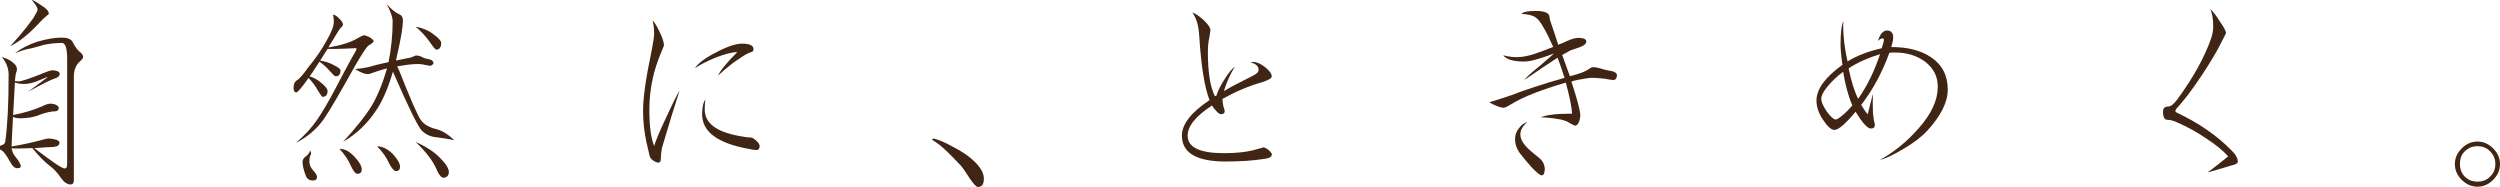 <?xml version="1.0" encoding="UTF-8"?>
<svg id="_レイヤー_2" data-name="レイヤー 2" xmlns="http://www.w3.org/2000/svg" viewBox="0 0 182.8 13.66">
  <defs>
    <style>
      .cls-1 {
        fill: #412514;
        stroke-width: 0px;
      }
    </style>
  </defs>
  <g id="_レイヤー_1-2" data-name="レイヤー 1">
    <g>
      <path class="cls-1" d="m.19,4.19c.32.08.6.23.83.45.15.13.22.27.22.43,0,.07-.02.14-.05.21-.04.11-.07.27-.08.48-.01.06-.02.12-.02.16.09.02.18.03.27.03.21,0,.87-.22,1.98-.67.24-.1.41-.14.53-.14s.24.03.37.08c.08.05.13.11.13.16,0,.16-.11.28-.34.35-.25.07-.91.4-1.98.98l1.44-1.07h-.06l-.78.32c-.31.12-.61.18-.9.18-.26,0-.47-.04-.66-.11-.05.94-.1,1.73-.13,2.38.81-.16,1.52-.37,2.13-.64.25-.13.44-.19.59-.19.18,0,.34.04.46.11.08.04.14.11.16.21-.01.15-.1.23-.26.24-.27,0-.61.07-1.02.21-.45.2-.96.3-1.54.3-.2,0-.38-.03-.53-.1-.06,1.22-.1,1.92-.1,2.1v.06c.78-.13,1.52-.29,2.22-.48.21-.06.37-.1.46-.1.21,0,.43.04.64.11.12.05.18.12.18.21,0,.06-.03.13-.1.19-.04.04-.16.08-.35.11-.37.01-.68.03-.91.05-.16.01-.32.02-.48.03,1.29.99,2.03,1.49,2.21,1.49.13,0,.19-.1.19-.3v-7.71c0-.78-.13-1.17-.38-1.17-.44,0-.88.05-1.33.14-.35.11-.66.19-.93.26-.34.05-.73.17-1.17.35.44-.35.99-.63,1.66-.85.67-.19,1.26-.29,1.76-.29.39,0,.66.1.78.3.18.36.36.61.54.75.16.12.24.25.24.38,0,.06-.08.17-.22.3-.31.26-.46.63-.46,1.14v7.57c0,.2-.08.3-.24.3-.24,0-.48-.16-.72-.5-.25-.37-.53-.67-.85-.9-.36-.28-.77-.7-1.23-1.26-.44.02-.84.03-1.22.03-.11,0-.2,0-.29-.02.03.21.11.41.24.58.29.34.43.59.43.75,0,.08-.08.13-.26.13-.18,0-.35-.14-.5-.43-.28-.49-.48-.78-.61-.86-.14-.05-.21-.12-.21-.21s.06-.14.18-.18c.18-.05.27-.16.27-.32.16-1.13.24-2.74.24-4.82,0-.49-.17-.93-.5-1.31ZM2.32,0c.1,0,.34.14.74.42.34.2.51.4.51.59,0,.02-.06.08-.18.16-.16.13-.44.41-.83.83-.6.61-1.2,1.07-1.81,1.38.16-.18.4-.45.72-.82.29-.33.61-.74.96-1.23.21-.34.32-.55.32-.64,0-.12-.14-.35-.43-.69Z"/>
      <path class="cls-1" d="m24.32,1.07c.15,0,.31.1.5.3.17.16.26.31.26.45,0,.04-.09.15-.27.34-.16.26-.37.6-.64,1.04-.05.09-.11.18-.16.27.92-.15,1.63-.37,2.13-.67.25-.15.41-.22.5-.22.06,0,.19.05.38.14.2.13.3.22.3.29s-.12.17-.37.32c-.14.09-.46.58-.98,1.47-1.1,1.98-1.87,3.3-2.32,3.95-.53.73-1.21,1.29-2.02,1.7.65-.55,1.17-1.12,1.57-1.71.39-.58.84-1.33,1.33-2.27.44-.84.82-1.56,1.14-2.14.27-.45.4-.7.4-.75,0-.04-.02-.06-.06-.06-.06,0-.26.01-.59.03-.42.02-.8.03-1.15.03h-.32c-.16.26-.34.54-.54.85.37.06.7.17.98.32.34.17.51.3.51.4,0,.29-.12.43-.37.43-.04,0-.19-.13-.43-.4-.18-.22-.43-.45-.74-.67-.1.15-.2.3-.3.46-.15.24-.29.44-.42.61.32.1.6.26.85.48.31.25.46.44.46.59,0,.29-.12.43-.37.43-.04,0-.17-.18-.38-.53-.16-.29-.37-.57-.64-.85-.49.7-.79,1.06-.91,1.06-.11-.01-.17-.11-.19-.3,0-.32.1-.52.29-.61.16-.11.43-.42.8-.94.53-.64.98-1.29,1.33-1.94.35-.6.53-1.06.53-1.39,0-.17-.02-.34-.06-.5Zm-1.63,9.94c.04.11.06.17.06.19,0,.06-.03.14-.08.22-.03.1-.05.23-.05.4,0,.22.1.45.3.67.17.18.26.33.26.45,0,.17-.1.26-.3.26-.24,0-.4-.1-.5-.3-.17-.44-.26-.79-.26-1.07,0-.13.07-.26.22-.38.15-.09.26-.23.34-.43Zm2.13-.13c.38,0,.75.19,1.1.58.35.37.53.68.53.93,0,.21-.11.32-.32.32-.13,0-.28-.18-.45-.53-.2-.47-.49-.9-.86-1.3Zm5.63-6.82c.13,0,.25.03.35.08.12.08.31.15.58.19.21.05.32.16.32.3,0,.01-.02.04-.06.08-.05.06-.12.1-.19.1-.05,0-.15-.02-.3-.05-.21-.05-.4-.08-.56-.08-.38,0-.83.05-1.34.14-.07.01-.14.02-.21.03.04.07.09.17.14.29.83,2.1,1.36,3.31,1.58,3.62.21.31.57.53,1.06.66.46.1.92.37,1.39.83-.49-.1-.91-.17-1.26-.21-.45-.03-.82-.2-1.12-.5-.29-.32-.99-1.75-2.1-4.3-.33,1.13-.71,2.03-1.14,2.7-.67,1.05-1.51,1.86-2.51,2.43.96-1.03,1.67-1.93,2.13-2.69.39-.66.75-1.52,1.06-2.58,0-.03,0-.06.02-.1-.39.11-.71.2-.94.29-.21.08-.36.13-.45.13-.22,0-.54-.12-.94-.37.36-.03.68-.08.96-.14.36-.11.86-.23,1.49-.37.2-.99.3-1.99.3-2.99,0-.28-.14-.69-.43-1.25.36.41.67.65.91.74.18.08.27.22.27.45,0,.49-.15,1.38-.45,2.67-.02.1-.04.19-.06.27.29-.06.59-.13.9-.19.13,0,.25-.05.37-.11.1-.05.18-.08.26-.08Zm-2.88,6.64c.39,0,.78.19,1.15.56.35.38.53.69.53.93,0,.21-.1.32-.3.32-.13,0-.29-.18-.48-.53-.2-.46-.5-.89-.9-1.28Zm2.82-8.75c.5.09.94.27,1.31.56.37.27.56.48.56.62,0,.33-.12.5-.37.5-.05,0-.21-.19-.48-.58-.25-.36-.59-.73-1.02-1.1Zm0,8.43c.77.34,1.37.73,1.79,1.17.43.43.64.77.64,1.02s-.12.39-.37.43c-.18,0-.36-.21-.54-.64-.26-.6-.76-1.26-1.52-1.98Z"/>
      <path class="cls-1" d="m49.68,6.66c-.33,1.01-.76,2.4-1.28,4.16-.05.28-.08.54-.08.8,0,.18-.06.27-.18.27-.11,0-.25-.06-.42-.18-.15-.12-.22-.23-.22-.34,0,.03-.08-.3-.24-1.01-.16-.75-.24-1.5-.24-2.27,0-.96.21-2.41.62-4.35.13-.66.19-1.08.19-1.25,0-.38-.04-.71-.11-.99.15.14.32.42.51.83.21.44.32.77.32.99,0,.02-.1.26-.29.72-.22.54-.39,1.08-.51,1.6-.18.78-.27,1.57-.27,2.37,0,1.22.12,2.1.35,2.66.14-.44.42-1.11.85-2.02.44-.96.77-1.63.99-2Zm5.41-3.06c0,.08-.03.14-.08.18-.1.04-.19.07-.27.1-.21.09-.59.33-1.14.72-.52.41-.89.72-1.1.94.14-.35.61-.93,1.41-1.73-.37,0-.92.14-1.63.42-.6.25-1.08.5-1.46.75.22-.35.74-.74,1.54-1.15.81-.43,1.45-.64,1.92-.64.54,0,.82.14.82.42Zm.45,7.1c0,.18-.08.27-.22.27-.11,0-.33-.03-.67-.1-2.21-.42-3.31-1.25-3.31-2.51,0-.51.08-.88.24-1.09-.03.16-.05.41-.05.74,0,.99.85,1.64,2.56,1.94.31.06.56.1.77.1.13,0,.27.08.42.22.18.16.27.3.27.43Z"/>
      <path class="cls-1" d="m71.94,13.06c0,.41-.14.61-.43.61-.12,0-.3-.19-.56-.56-.34-.52-.55-.84-.64-.94-.46-.49-.78-.82-.96-.99-.43-.43-.83-.75-1.2-.96l.1-.1c.39.1.88.3,1.44.62.58.3,1.04.6,1.39.91.58.51.86.98.86,1.41Z"/>
      <path class="cls-1" d="m92.98,11.33c0,.15-.18.25-.54.29-.84.13-1.78.19-2.82.19-2.13,0-3.2-.63-3.2-1.9,0-.82.67-1.69,2.02-2.59-.36-.92-.61-2.47-.75-4.66-.04-.78-.21-1.36-.51-1.74.2.05.47.23.82.54.34.32.51.57.51.75,0,.04-.03.21-.08.51-.07.31-.11.67-.11,1.09,0,1.47.17,2.54.51,3.22.02-.01.06-.02.11-.03.12-.37.32-.78.61-1.22.28-.45.52-.75.74-.9-.33.53-.6,1.13-.8,1.78.5-.3,1.19-.66,2.06-1.09.32-.15.48-.3.48-.45,0-.29-.21-.47-.62-.56.18-.02.26-.03.22-.03.26,0,.54.12.86.37.33.26.5.49.5.69,0,.13-.24.27-.7.42-.93.26-1.89.66-2.9,1.22,0,.16.02.34.06.53.06.2.1.32.1.35,0,.16-.09.24-.27.24-.1,0-.21-.08-.35-.24-.14-.14-.24-.27-.3-.4-1.2.78-1.79,1.51-1.79,2.21,0,.85.88,1.28,2.66,1.28.84,0,1.55-.07,2.11-.21.58-.15.82-.22.72-.22.11,0,.25.06.42.19.17.15.26.28.26.38Z"/>
      <path class="cls-1" d="m118.22,5.55c0,.2-.1.3-.29.3-.04,0-.26-.03-.64-.1-.38-.04-.68-.06-.88-.06-.18,0-.51.05-.98.14-.21.03-.39.08-.53.14.17.51.33,1.01.46,1.5.13.48.19.79.19.94,0,.19-.04.37-.11.54-.08.16-.18.24-.27.24-.03,0-.16-.06-.37-.18-.2-.13-.43-.22-.67-.27-.61-.11-1.1-.16-1.47-.16.39-.18,1.16-.27,2.29-.27-.03-.53-.19-1.29-.46-2.27-1.8.53-3.11,1.04-3.92,1.54-.33.2-.53.3-.61.3-.23,0-.59-.13-1.07-.4.34-.1.89-.27,1.65-.53.94-.37,2.22-.79,3.86-1.26-.18-.57-.35-1.06-.51-1.47-.54.34-1.35.89-2.43,1.63.12-.18.5-.53,1.14-1.04.68-.59,1.02-.88,1.02-.9-.35.14-.72.27-1.1.38-.43.14-.79.21-1.09.21-.77,0-1.27-.15-1.52-.46.38.1.71.14.98.14.36,0,.78-.07,1.26-.22.54-.19,1.02-.37,1.42-.53-.29-.65-.53-1.14-.74-1.47-.18-.33-.37-.57-.56-.7-.24-.15-.58-.23-1.02-.24.12-.15.46-.22,1.04-.22.67,0,1.01.15,1.01.45,0,.11.1.43.29.96.08.25.2.6.35,1.06.18-.06.41-.16.69-.29.31-.14.57-.21.78-.21.38,0,.58.09.58.26,0,.15-.13.28-.38.38-.26.1-.51.19-.77.27l-.61.34c.12.32.3.84.56,1.55.15-.03.36-.09.64-.18.27-.08.51-.19.72-.32.14-.11.25-.16.34-.16.17,0,.42.05.75.16.21.05.43.1.66.14.22.06.34.17.34.32Zm-5.28,6.9c0,.25-.08.37-.22.37-.11,0-.34-.19-.7-.56-.3-.33-.59-.67-.86-1.02-.26-.35-.38-.71-.38-1.07,0-.3.1-.57.29-.8.17-.23.37-.38.61-.45-.34.29-.51.59-.51.9s.15.61.46.94c.14.15.46.43.96.83.25.21.37.5.37.86Z"/>
      <path class="cls-1" d="m142.42,6.56c0,.91-.5,1.9-1.49,2.99-.44.47-1.04.93-1.82,1.38-.73.43-1.28.68-1.66.77,1.04-.58,2-1.35,2.86-2.34.92-1.04,1.38-2.04,1.38-3.02,0-.74-.3-1.34-.9-1.81-.61-.46-1.35-.69-2.24-.69-.17,0-.3,0-.4.02-.53,1.46-1.22,2.73-2.06,3.81.17.29.33.52.48.69.1-.42.22-.92.38-1.5-.02.35-.02.82,0,1.39.01.14.03.3.06.5.05.19.08.32.08.38,0,.18-.1.27-.29.27-.25,0-.62-.41-1.12-1.23-.74.89-1.25,1.33-1.55,1.33-.23,0-.51-.25-.83-.74-.32-.47-.48-.94-.48-1.41,0-.83.63-1.7,1.9-2.61-.1-.7-.14-1.19-.14-1.46,0-.89.07-1.46.21-1.73v.11c-.01.06-.02.12-.02.16,0,.83.11,1.72.32,2.67.71-.43,1.55-.75,2.5-.96.11-.32.16-.53.16-.62,0-.06-.03-.1-.1-.1-.1,0-.21.06-.34.19.16-.51.38-.77.67-.77s.45.17.45.51c0,.17-.05.41-.14.7,1.21,0,2.17.25,2.9.74.82.55,1.23,1.34,1.23,2.37Zm-6.98,1.14c-.29-.66-.51-1.48-.67-2.45-.46.34-.84.7-1.15,1.09-.3.36-.45.66-.45.88,0,.24.14.55.42.96.28.37.49.56.64.56.08,0,.26-.11.53-.34.26-.22.49-.46.69-.7Zm2.03-3.74c-.88.27-1.65.61-2.3,1.04.21,1.01.45,1.75.7,2.22.65-.92,1.18-2,1.6-3.26Z"/>
      <path class="cls-1" d="m163.63,11.82c0,.13-.17.22-.51.29-.37.12-.94.28-1.7.5.44-.33.94-.72,1.5-1.17-.35-.42-.92-.88-1.71-1.39-.66-.44-1.31-.79-1.95-1.07-.31-.15-.57-.22-.78-.22s-.32-.2-.32-.59c0-.26.13-.38.38-.38.18,0,.41-.18.67-.53,1.15-1.57,1.97-3.04,2.46-4.43.11-.31.16-.61.16-.91,0-.53-.07-.96-.22-1.26.18.15.42.45.7.9.31.44.46.73.46.86,0,.01-.11.23-.34.67-.34.68-.82,1.49-1.44,2.42-.69,1.04-1.32,1.87-1.87,2.46-.04.08-.06.12-.06.13,0,.05.03.1.1.13,1.63.77,2.97,1.7,4.02,2.78.3.29.45.57.45.83Z"/>
      <path class="cls-1" d="m182.8,12c0,.44-.17.82-.5,1.15-.33.33-.71.5-1.15.5s-.82-.17-1.15-.5c-.33-.33-.5-.71-.5-1.15s.17-.82.5-1.15c.33-.33.71-.5,1.15-.5s.82.17,1.15.5c.33.33.5.71.5,1.15Zm-.34,0c0-.37-.13-.68-.38-.93-.25-.26-.55-.38-.93-.38s-.67.13-.93.38c-.24.23-.35.54-.35.93,0,.36.12.67.35.91.26.25.56.37.93.37.38,0,.69-.12.93-.37.26-.25.38-.55.38-.91Z"/>
    </g>
  </g>
</svg>